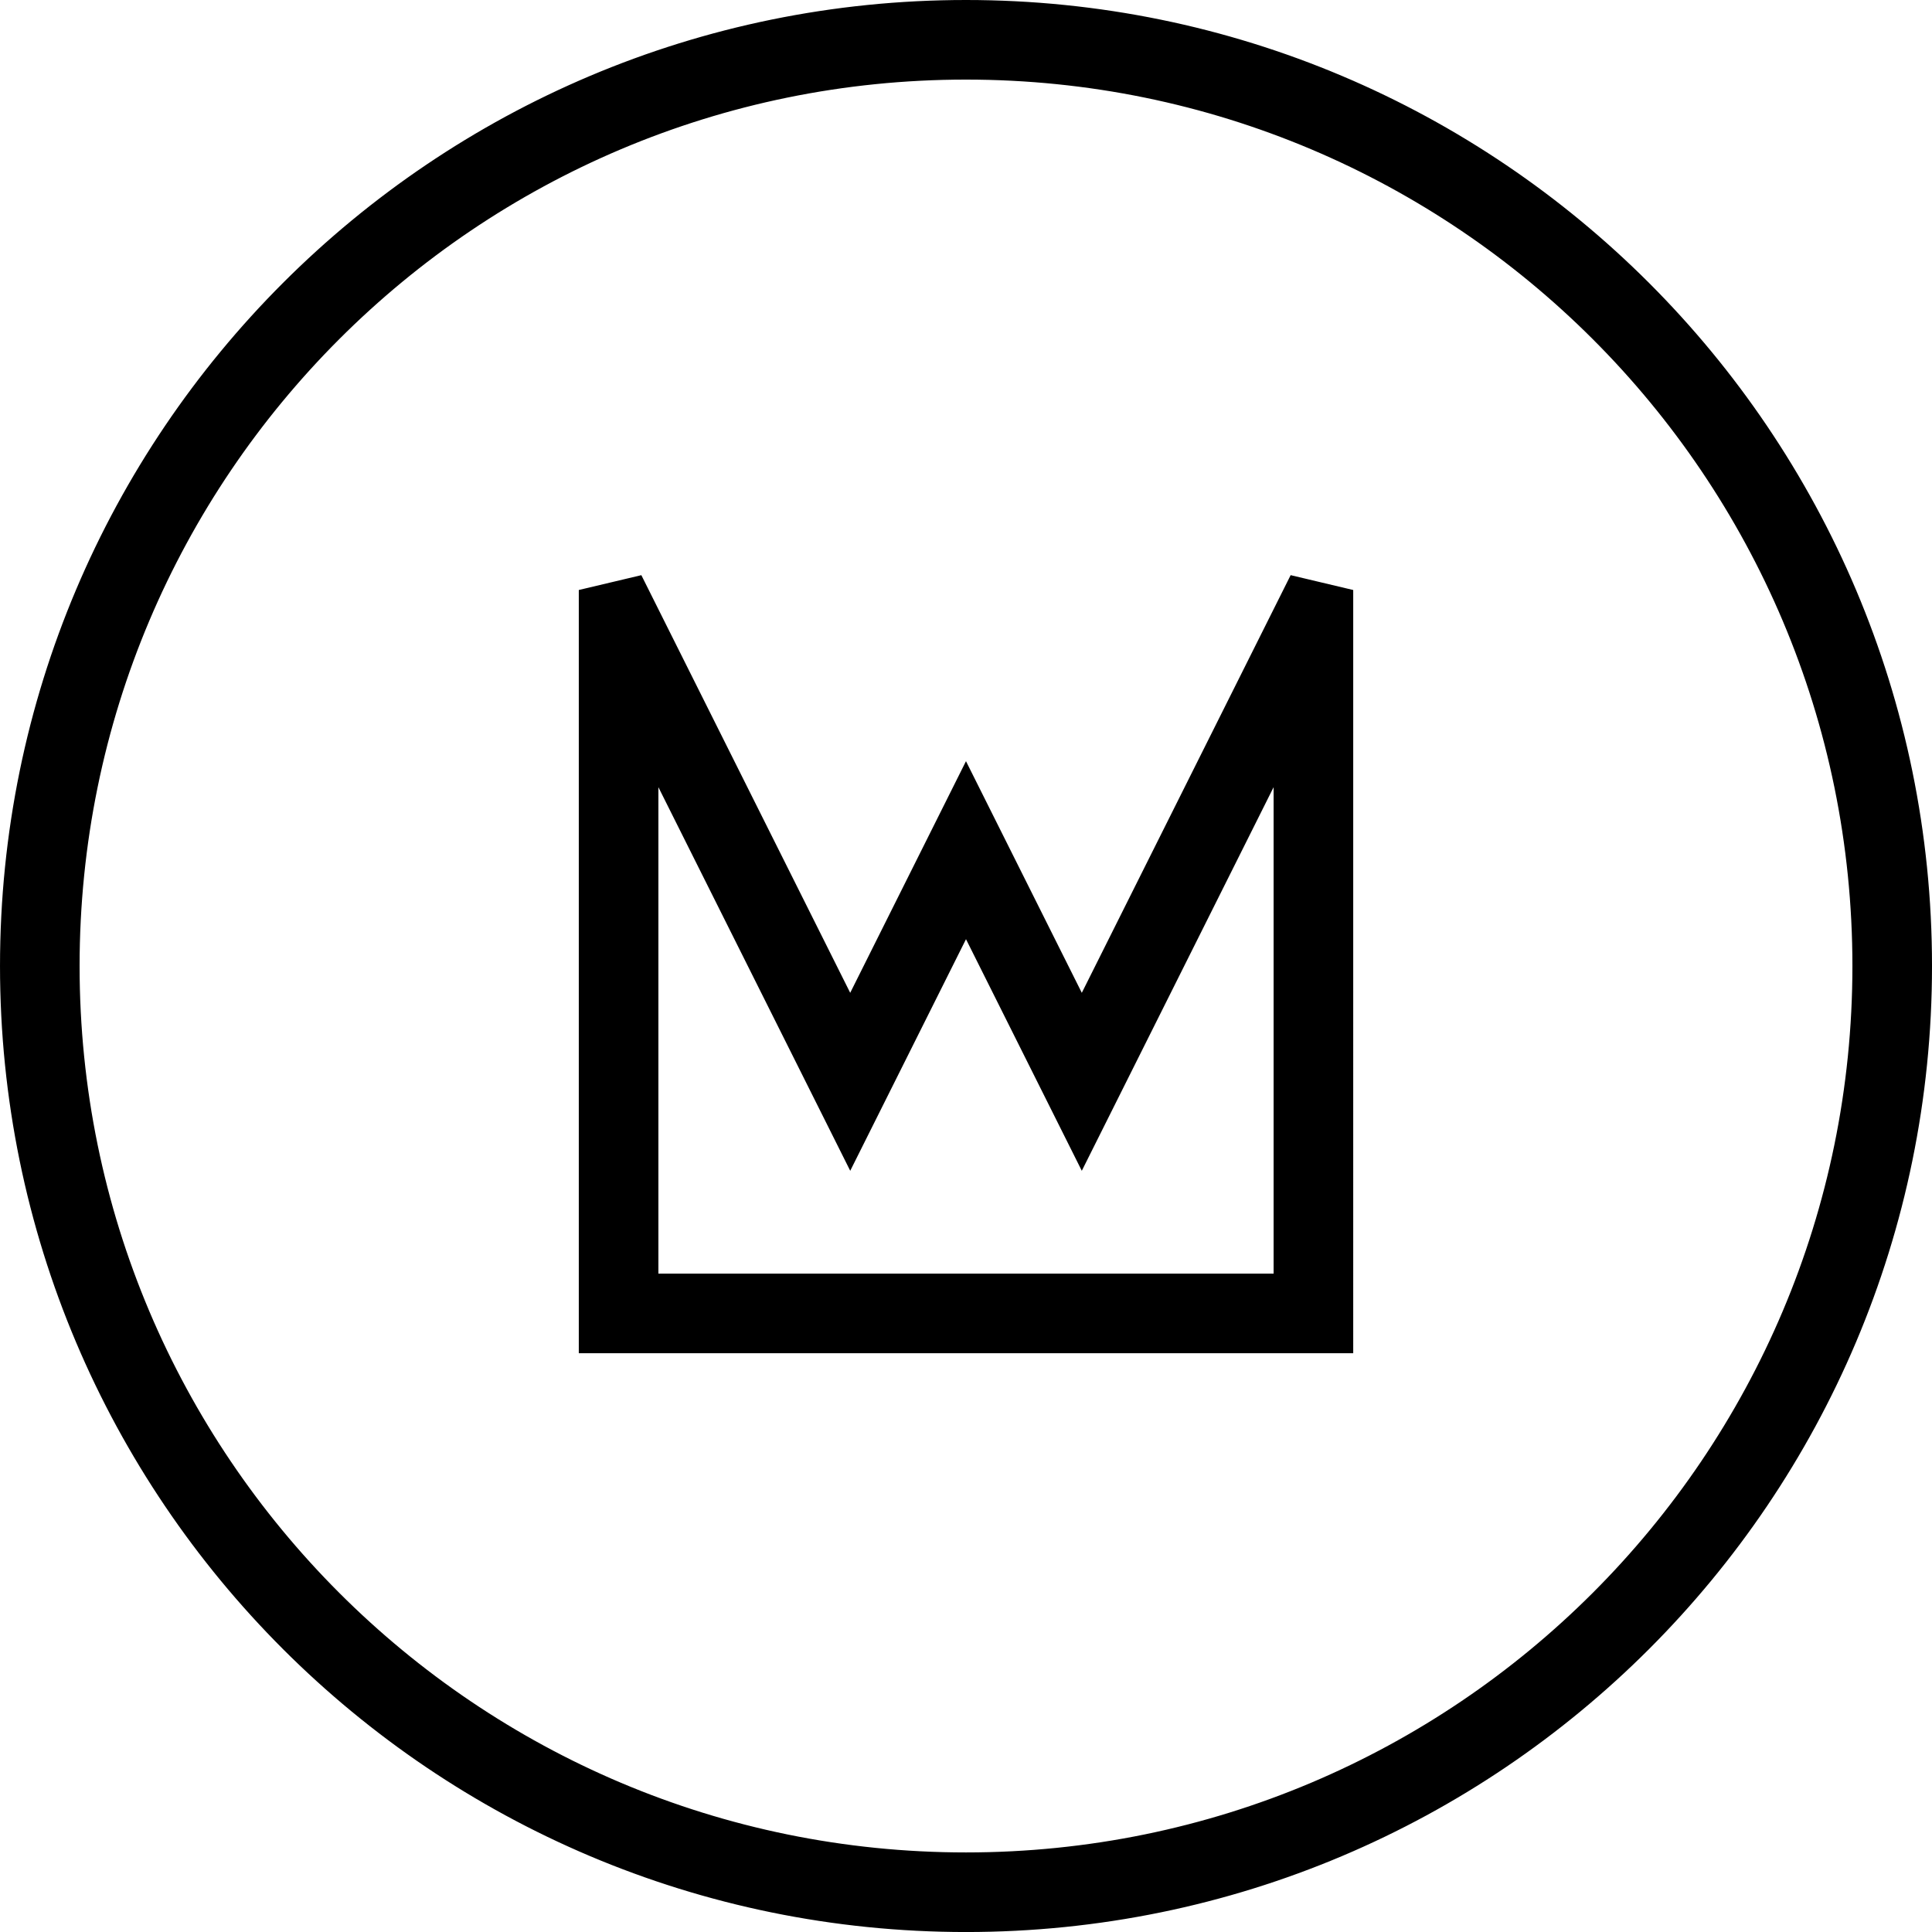<?xml version="1.0" encoding="UTF-8" standalone="no"?>
<svg
   xmlns:dc="http://purl.org/dc/elements/1.1/"
   xmlns:cc="http://creativecommons.org/ns#"
   xmlns:rdf="http://www.w3.org/1999/02/22-rdf-syntax-ns#"
   xmlns:svg="http://www.w3.org/2000/svg"
   xmlns="http://www.w3.org/2000/svg"
   xmlns:sodipodi="http://sodipodi.sourceforge.net/DTD/sodipodi-0.dtd"
   xmlns:inkscape="http://www.inkscape.org/namespaces/inkscape"
   width="267"
   height="267.004"
   viewBox="0 0 267 267.004"
   version="1.1"
   preserveAspectRatio="xMidYMid"
   id="svg8"
   sodipodi:docname="5548715491b00_image_0_thumb.svg"
   inkscape:version="1.0.1 (0767f8302a, 2020-10-17)">
  <defs
     id="defs12" />
  <sodipodi:namedview
     pagecolor="#ffffff"
     bordercolor="#666666"
     borderopacity="1"
     objecttolerance="10"
     gridtolerance="10"
     guidetolerance="10"
     inkscape:pageopacity="0"
     inkscape:pageshadow="2"
     inkscape:window-width="1920"
     inkscape:window-height="951"
     id="namedview10"
     showgrid="false"
     inkscape:zoom="3.1054688"
     inkscape:cx="89.102864"
     inkscape:cy="123.99449"
     inkscape:window-x="0"
     inkscape:window-y="27"
     inkscape:window-maximized="1"
     inkscape:current-layer="g8"
     inkscape:document-rotation="0" />
  <g
     id="g6"
     transform="translate(3.77,8.875)">
    <g
       id="g8"
       style="opacity:1">
      <path
         style="color:#000000;font-style:normal;font-variant:normal;font-weight:normal;font-stretch:normal;font-size:medium;line-height:normal;font-family:sans-serif;font-variant-ligatures:normal;font-variant-position:normal;font-variant-caps:normal;font-variant-numeric:normal;font-variant-alternates:normal;font-variant-east-asian:normal;font-feature-settings:normal;font-variation-settings:normal;text-indent:0;text-align:start;text-decoration:none;text-decoration-line:none;text-decoration-style:solid;text-decoration-color:#000000;letter-spacing:normal;word-spacing:normal;text-transform:none;writing-mode:lr-tb;direction:ltr;text-orientation:mixed;dominant-baseline:auto;baseline-shift:baseline;text-anchor:start;white-space:normal;shape-padding:0;shape-margin:0;inline-size:0;clip-rule:nonzero;display:inline;overflow:visible;visibility:visible;isolation:auto;mix-blend-mode:normal;color-interpolation:sRGB;color-interpolation-filters:linearRGB;solid-color:#000000;solid-opacity:1;vector-effect:none;fill-opacity:1;fill-rule:nonzero;stroke:#000000;stroke-width:10;stroke-linecap:butt;stroke-linejoin:miter;stroke-miterlimit:4;stroke-dasharray:none;stroke-dashoffset:0;stroke-opacity:1;color-rendering:auto;image-rendering:auto;shape-rendering:auto;text-rendering:auto;enable-background:accumulate;stop-color:#000000;stop-opacity:1"
         d="m 129.729,-3.875 c -70.962,0 -128.498,57.536 -128.498,128.498 0,70.966 57.536,128.506 128.498,128.506 70.966,0 128.502,-57.54 128.502,-128.506 0,-70.962 -57.536,-128.498 -128.502,-128.498 z m 0,1 c 70.425,0 127.502,57.076 127.502,127.498 0,70.425 -57.077,127.506 -127.502,127.506 C 59.307,252.129 2.23,195.048 2.23,124.623 2.23,54.201 59.307,-2.875 129.729,-2.875 Z M 82.164,76.391 81.219,76.615 v 96.523 h 32.51 32.004 32.51 V 76.615 l -0.947,-0.225 -31.562,63.121 -16.006,-32.01 -16,32.01 z m 95.078,2.338 V 172.139 H 145.732 113.729 82.219 V 78.732 l 31.51,63.014 16,-32.008 16.004,32.008 z"
         id="path12" />
    </g>
  </g>
</svg>
